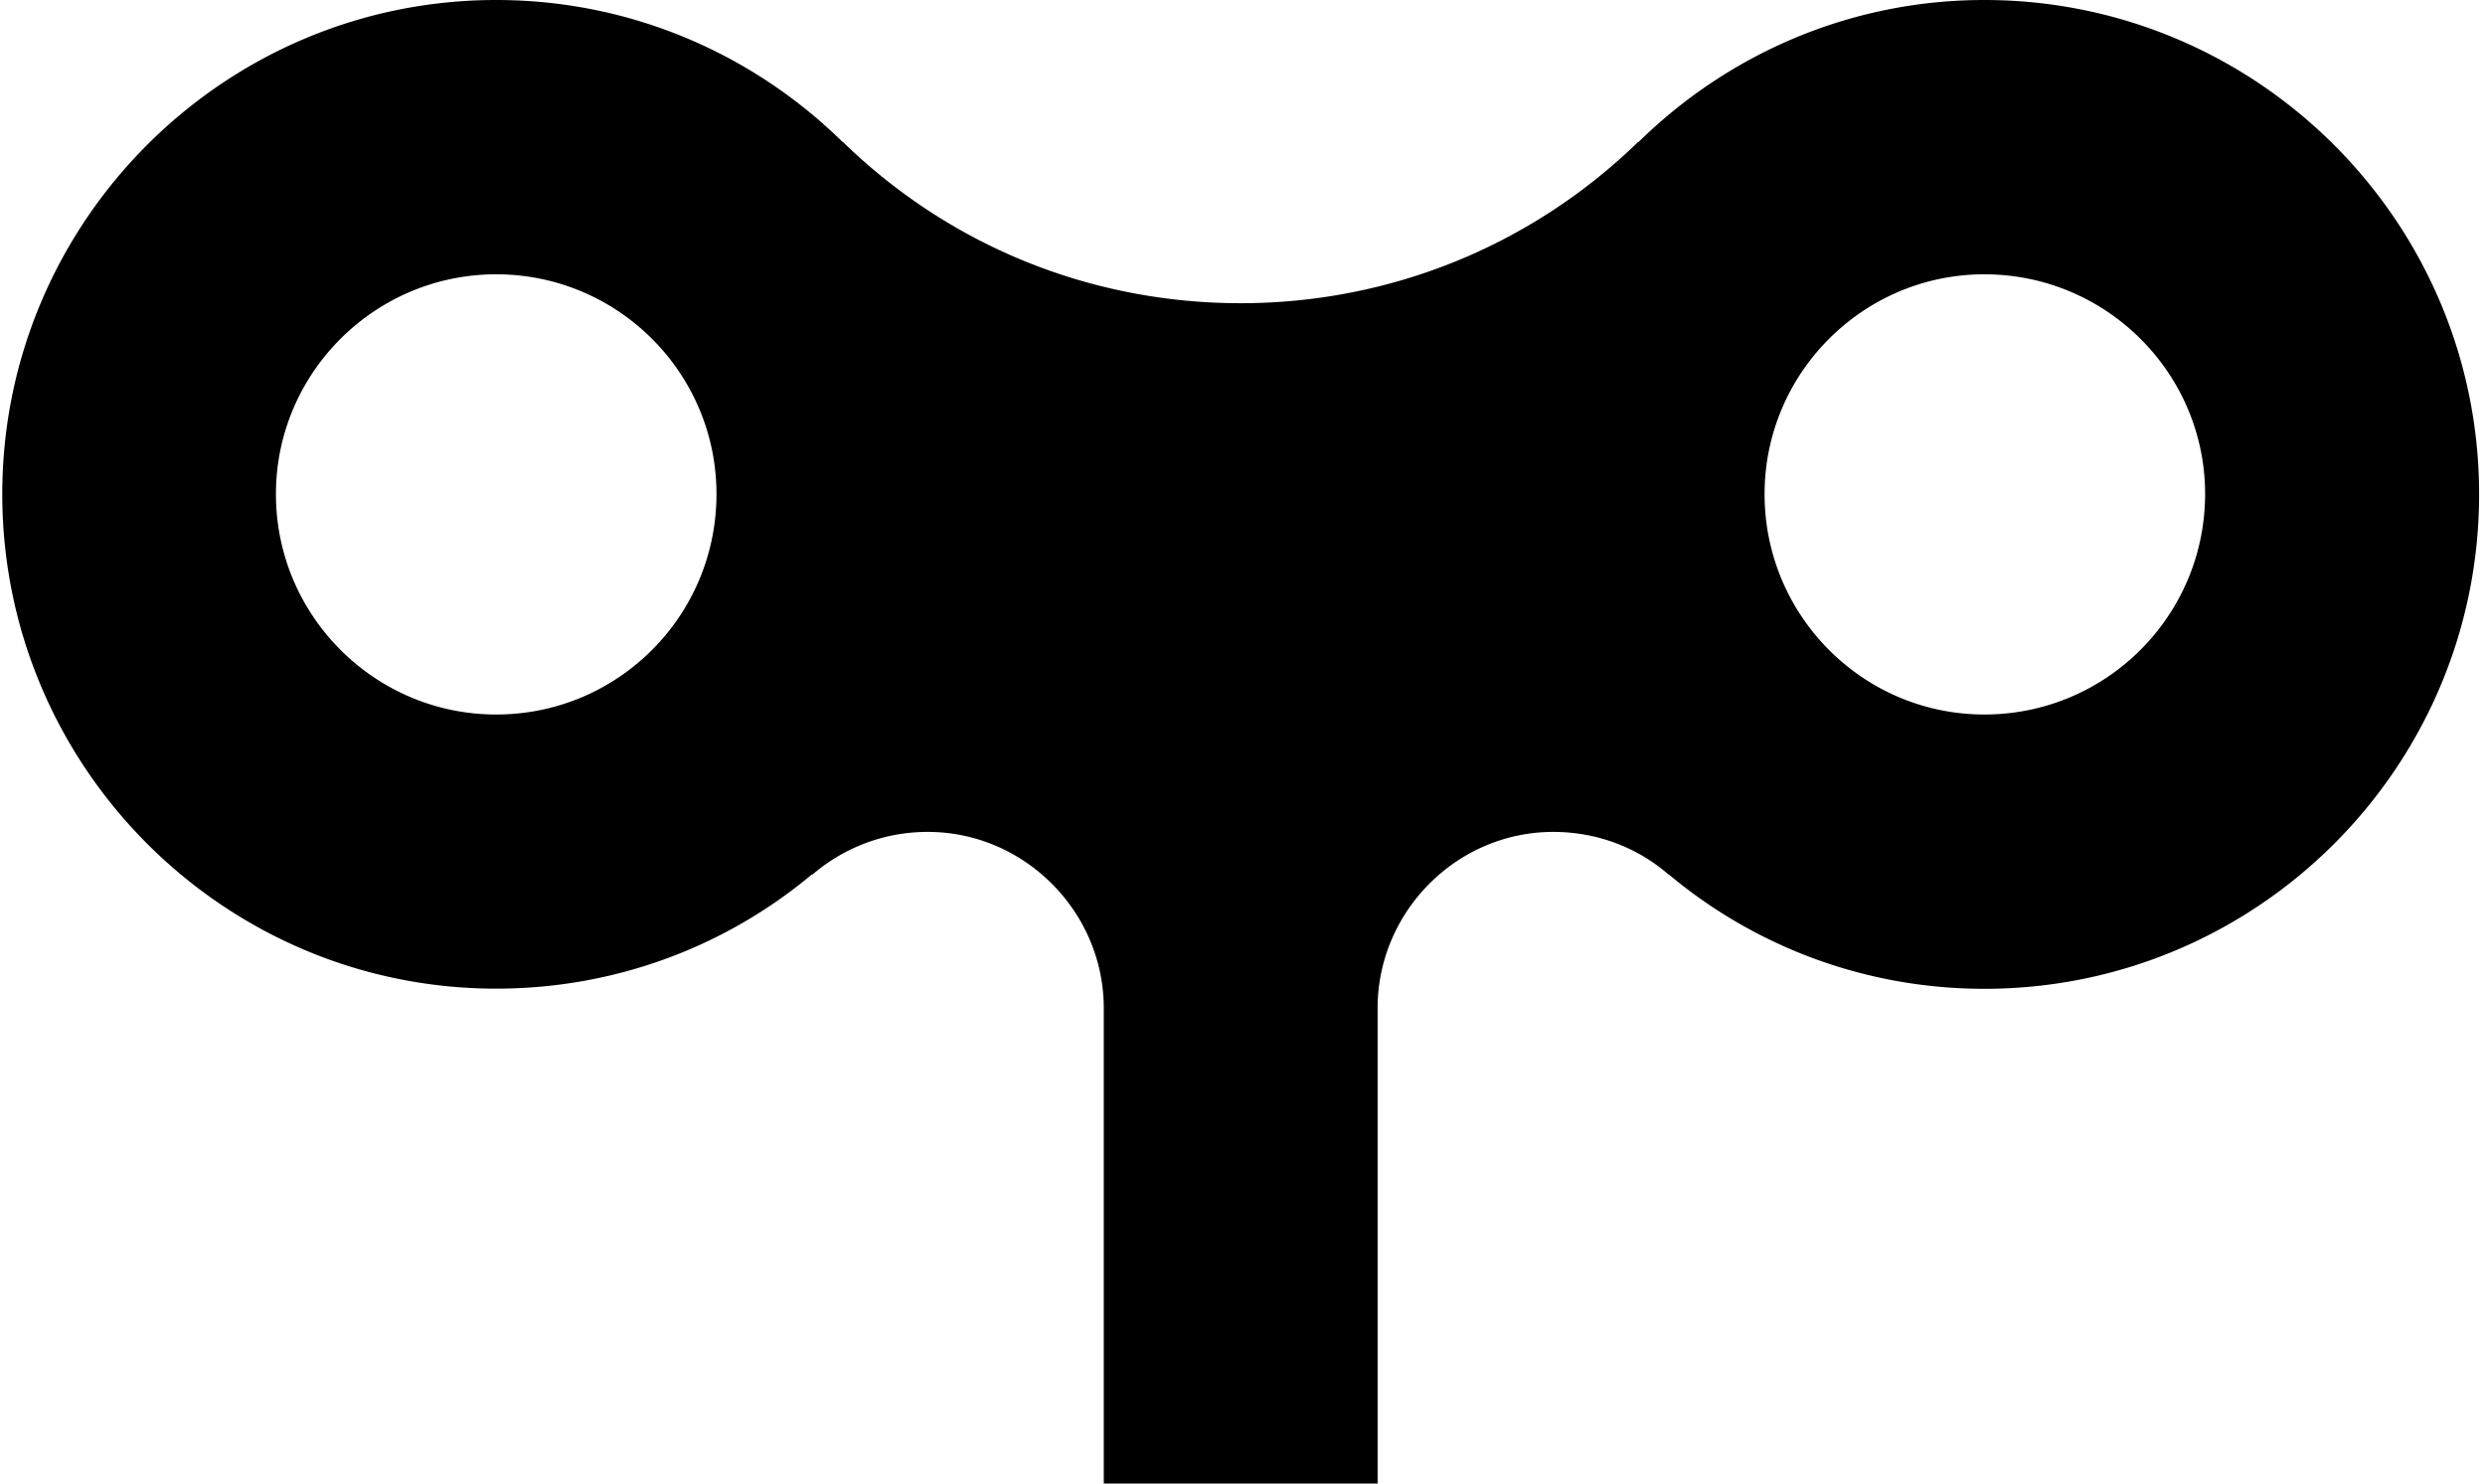 <svg xmlns="http://www.w3.org/2000/svg" width="335" height="200" fill="none" viewBox="0 0 335 200">
  <path fill="#000" d="M267.509 0c-18.138 0-34.603 7.33-46.643 19.172l-.022-.044c-14.396 14-33.458 21.748-53.599 21.748-20.185 0-39.225-7.726-53.621-21.748v.044C101.583 7.33 85.096 0 66.893 0 30.177 0 .307 29.892.307 66.608c0 36.782 29.87 66.674 66.586 66.674 16.178 0 31.058-5.767 42.571-15.408l.022.066a23.762 23.762 0 0 1 15.584-5.789c13.031 0 23.729 10.763 23.729 23.772V200h36.914v-64.077c0-13.009 10.653-23.772 23.685-23.772 5.833 0 11.336 2.069 15.584 5.789v-.044c11.534 9.641 26.392 15.408 42.527 15.408 36.804 0 66.696-29.892 66.696-66.674 0-36.738-29.914-66.63-66.696-66.63ZM66.893 96.324c-16.355 0-29.694-13.295-29.694-29.716 0-16.31 13.317-29.628 29.694-29.628 16.42 0 29.694 13.317 29.694 29.628 0 16.42-13.273 29.716-29.694 29.716Zm200.616 0c-16.333 0-29.628-13.295-29.628-29.716 0-16.31 13.295-29.628 29.628-29.628 16.443 0 29.76 13.317 29.76 29.628-.022 16.42-13.317 29.716-29.76 29.716Z"/>
</svg>
